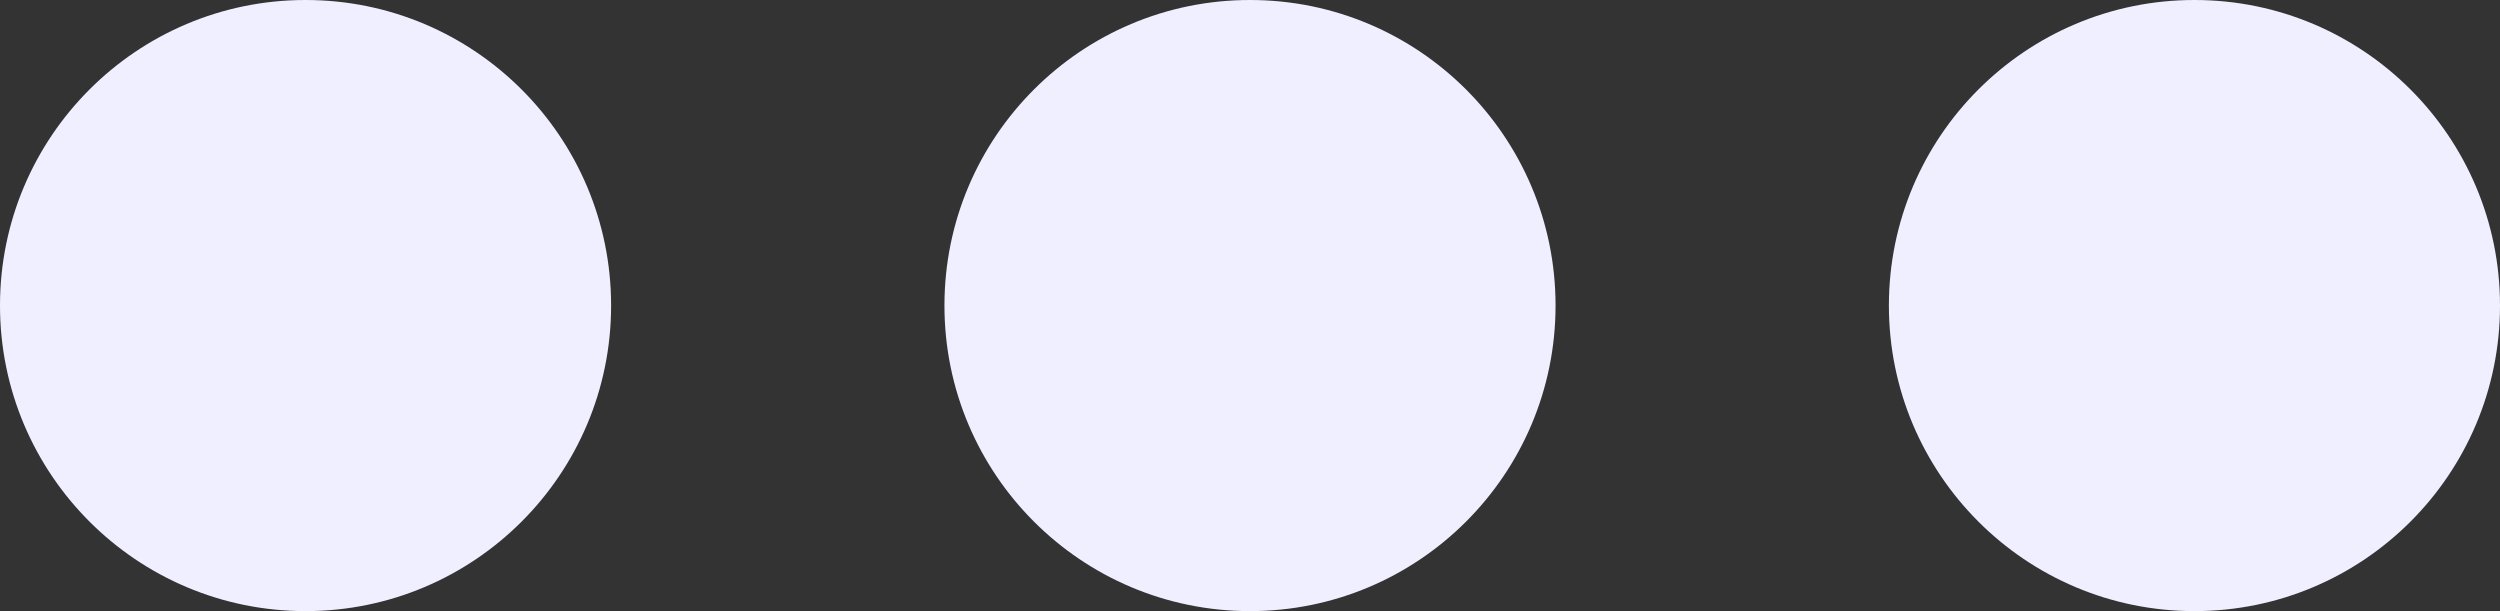 <svg xmlns="http://www.w3.org/2000/svg" width="45" height="11" viewBox="0 0 45 11" fill="none"><rect x="0" y="0" width="45" height="11" fill="#333333" stroke="none"/><circle cx="5.5" cy="5.5" r="5.5" fill="#F0EFFF"></circle><circle cx="22.5" cy="5.5" r="5.5" fill="#F0EFFF"></circle><circle cx="39.5" cy="5.5" r="5.5" fill="#F0EFFF"></circle></svg>